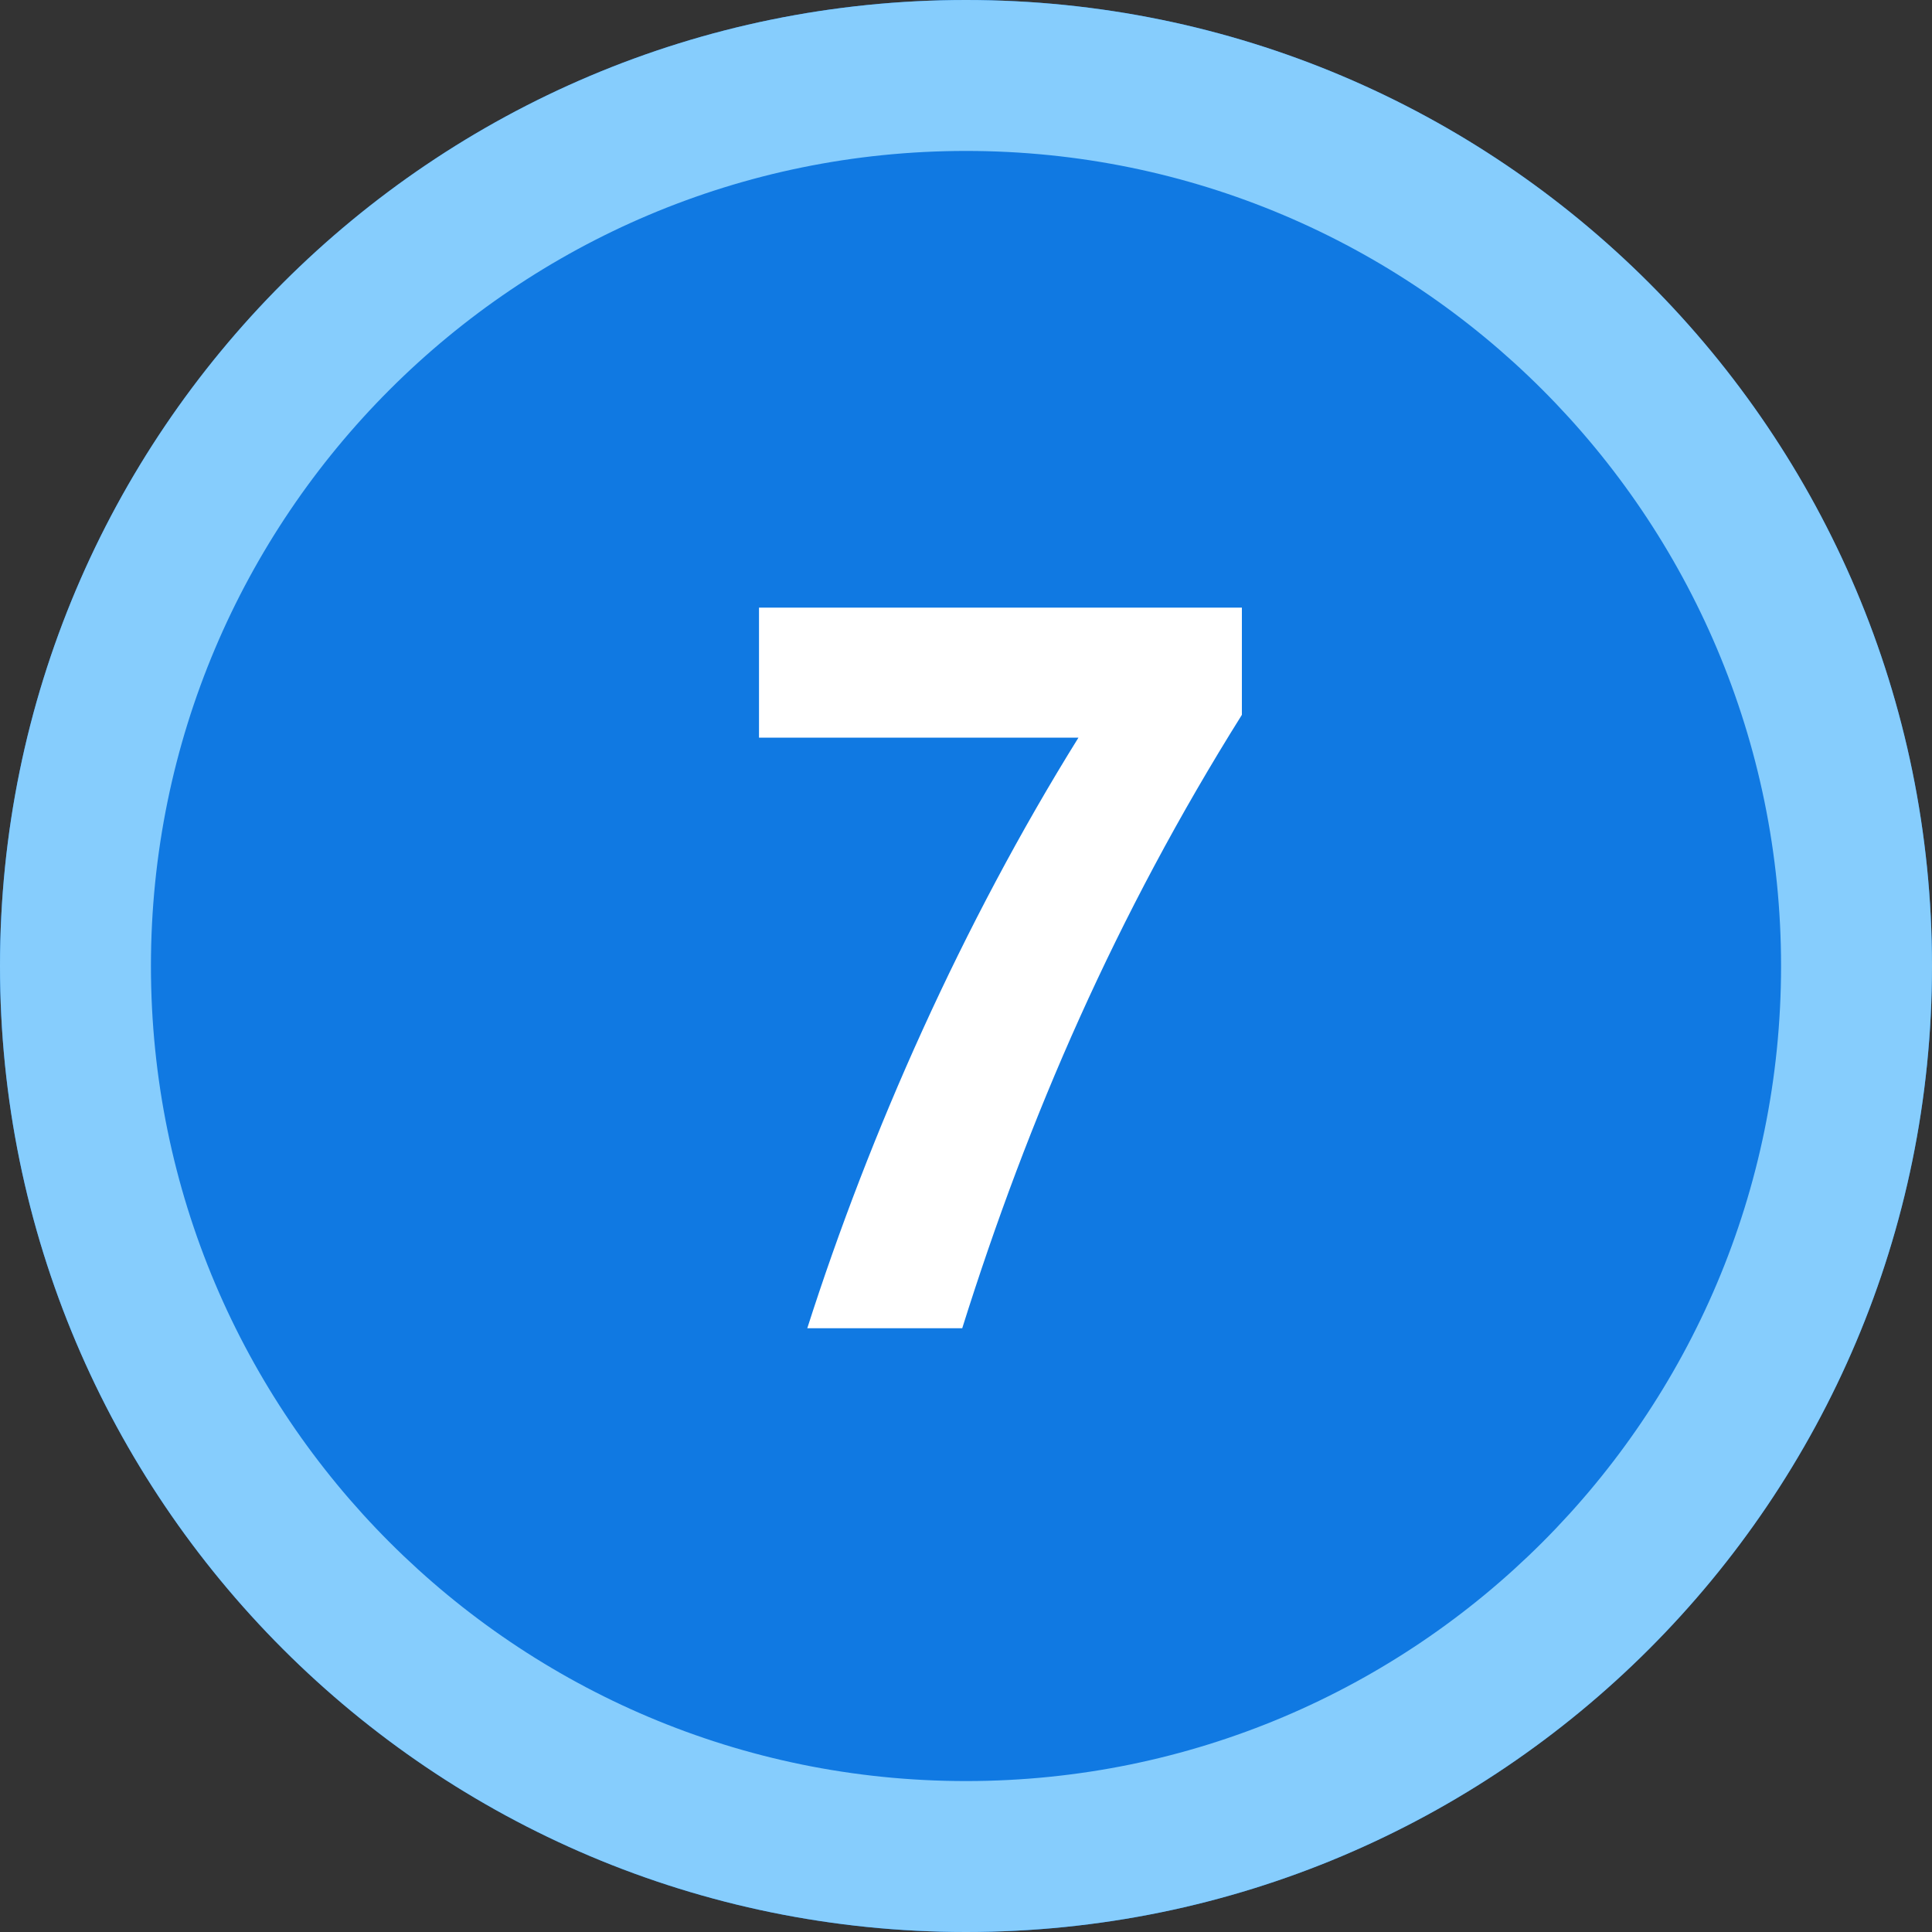 <svg width="64" height="64" viewBox="0 0 64 64" fill="none" xmlns="http://www.w3.org/2000/svg">
<rect x="0" y="0" width="64" height="64" fill="#333333" stroke="none"/>
<g clip-path="url(#clip0_1472_31813)">
<path d="M64 32C64 49.673 49.673 64 32 64C14.327 64 0 49.673 0 32C0 14.327 14.327 0 32 0C49.673 0 64 14.327 64 32Z" fill="#1079E2"/>
<path fill-rule="evenodd" clip-rule="evenodd" d="M32 59C46.912 59 59 46.912 59 32C59 17.088 46.912 5 32 5C17.088 5 5 17.088 5 32C5 46.912 17.088 59 32 59ZM32 64C49.673 64 64 49.673 64 32C64 14.327 49.673 0 32 0C14.327 0 0 14.327 0 32C0 49.673 14.327 64 32 64Z" fill="#86CDFD"/>
<path d="M25.143 20.129H41.139V23.68C36.973 30.324 34.072 37.004 31.875 44H26.742C28.816 37.514 31.875 30.623 35.725 24.436H25.143V20.129Z" fill="white"/>
</g>
<defs>
<clipPath id="clip0_1472_31813">
<rect width="64" height="64" fill="white"/>
</clipPath>
</defs>
</svg>
